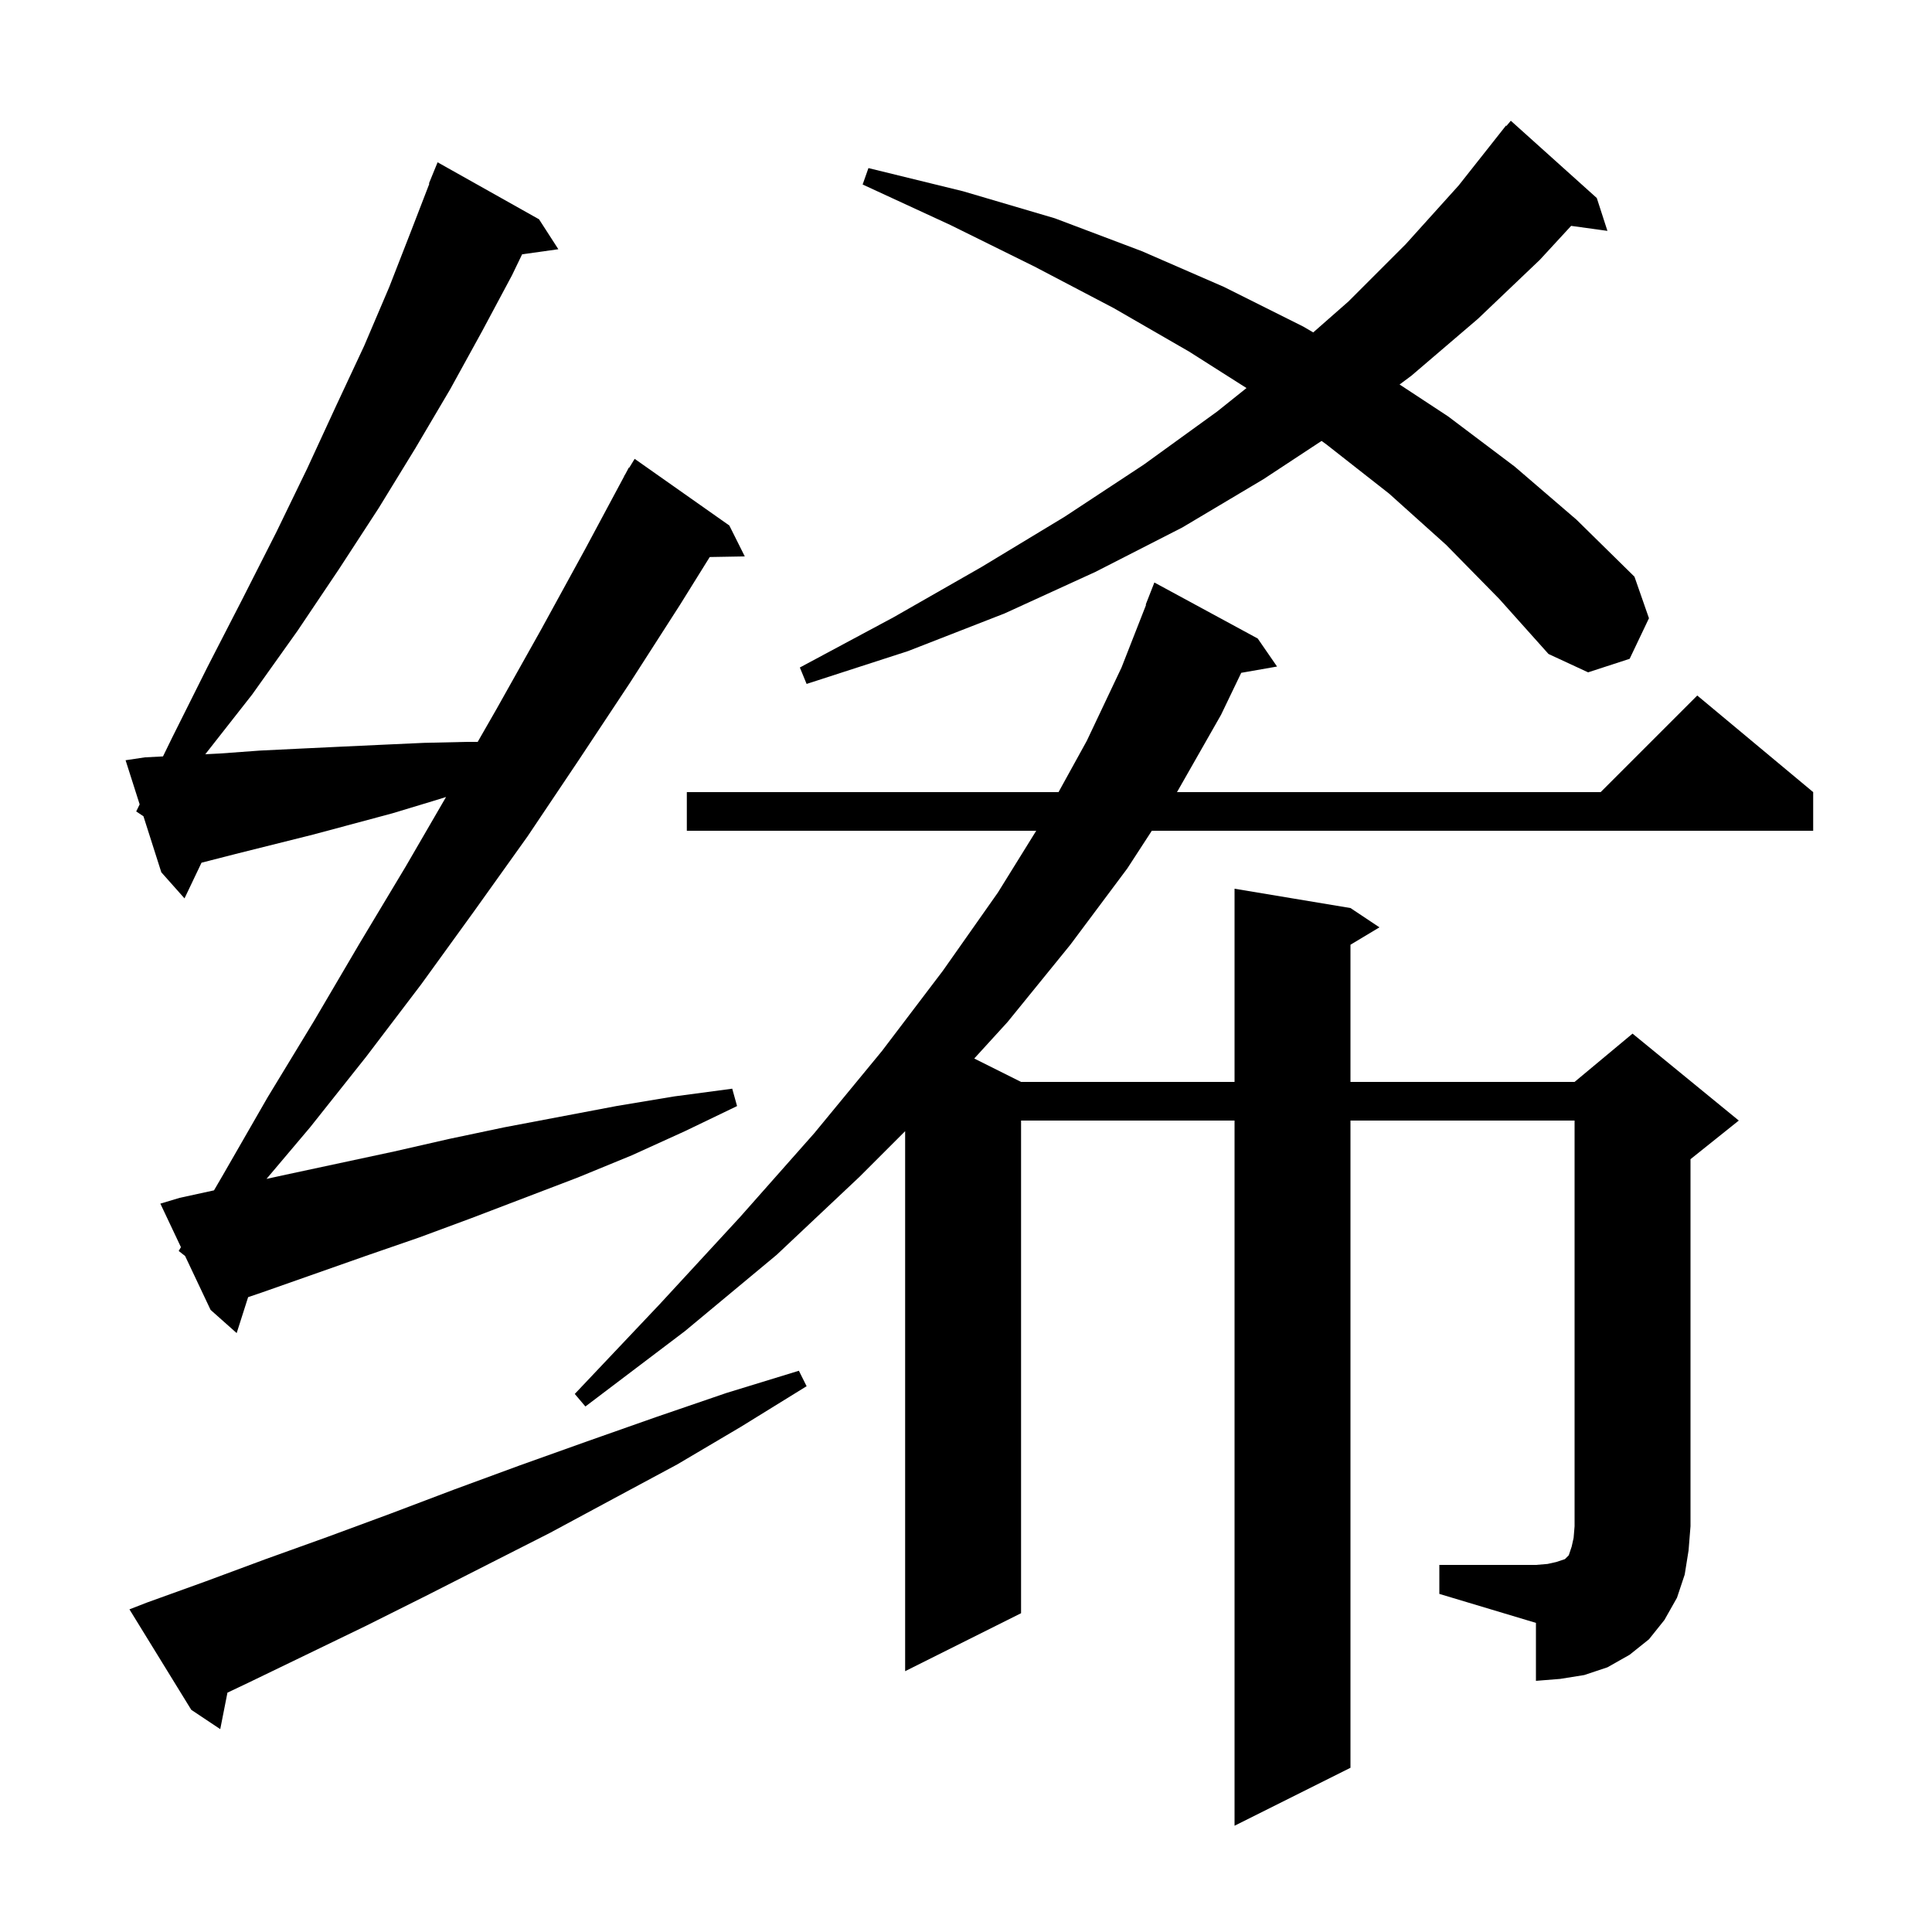 <svg xmlns="http://www.w3.org/2000/svg" xmlns:xlink="http://www.w3.org/1999/xlink" version="1.1" baseProfile="full" viewBox="0 0 200 200" width="200" height="200"><g fill="currentColor"><path d="M 15.2 165.9 L 21.3 163.7 L 27.5 161.4 L 33.9 159.1 L 40.4 156.7 L 47.0 154.2 L 53.8 151.7 L 60.8 149.2 L 67.9 146.7 L 75.2 144.2 L 82.7 141.9 L 83.5 143.5 L 76.7 147.7 L 70.1 151.6 L 63.4 155.2 L 56.9 158.7 L 50.4 162.0 L 44.1 165.2 L 37.9 168.3 L 31.7 171.3 L 25.7 174.2 L 23.545 175.223 L 22.8 179.0 L 19.8 177.0 L 13.4 166.6 Z M 149.0 162.0 L 159.0 162.0 L 160.2 161.9 L 161.1 161.7 L 162.0 161.4 L 162.4 161.0 L 162.7 160.1 L 162.9 159.2 L 163.0 158.0 L 163.0 116.0 L 139.8 116.0 L 139.8 183.0 L 127.8 189.0 L 127.8 116.0 L 105.7 116.0 L 105.7 167.0 L 93.7 173.0 L 93.7 117.1 L 89.0 121.8 L 80.4 129.9 L 70.9 137.8 L 60.6 145.6 L 59.5 144.3 L 68.3 135.0 L 76.6 126.0 L 84.3 117.3 L 91.3 108.8 L 97.6 100.5 L 103.3 92.4 L 107.27 86.0 L 71.1 86.0 L 71.1 82.0 L 109.578 82.0 L 112.5 76.7 L 116.1 69.1 L 118.642 62.613 L 118.6 62.6 L 119.5 60.3 L 130.2 66.1 L 132.2 69.0 L 128.492 69.65 L 126.4 74.0 L 121.9 81.9 L 121.835 82.0 L 165.7 82.0 L 175.7 72.0 L 187.7 82.0 L 187.7 86.0 L 119.235 86.0 L 116.7 89.9 L 110.8 97.8 L 104.3 105.8 L 100.854 109.577 L 105.7 112.0 L 127.8 112.0 L 127.8 92.0 L 139.8 94.0 L 142.8 96.0 L 139.8 97.8 L 139.8 112.0 L 163.0 112.0 L 169.0 107.0 L 180.0 116.0 L 175.0 120.0 L 175.0 158.0 L 174.8 160.5 L 174.4 163.0 L 173.6 165.4 L 172.3 167.7 L 170.7 169.7 L 168.7 171.3 L 166.4 172.6 L 164.0 173.4 L 161.5 173.8 L 159.0 174.0 L 159.0 168.0 L 149.0 165.0 Z M 18.5 129.5 L 18.73 129.105 L 16.6 124.6 L 18.6 124.0 L 22.154 123.225 L 23.1 121.6 L 27.7 113.6 L 32.5 105.7 L 37.2 97.7 L 42.0 89.7 L 46.175 82.505 L 44.9 82.9 L 40.6 84.2 L 32.4 86.4 L 24.4 88.4 L 20.861 89.307 L 19.1 93.0 L 16.7 90.3 L 14.85 84.5 L 14.1 84.0 L 14.457 83.267 L 13.0 78.7 L 15.0 78.4 L 16.873 78.304 L 17.8 76.4 L 21.5 69.0 L 25.1 62.0 L 28.6 55.1 L 31.8 48.5 L 34.8 42.0 L 37.7 35.8 L 40.3 29.7 L 42.6 23.8 L 44.447 19.015 L 44.4 19.0 L 45.3 16.8 L 55.8 22.7 L 57.8 25.8 L 54.049 26.326 L 53.0 28.5 L 49.9 34.3 L 46.6 40.3 L 43.0 46.4 L 39.2 52.6 L 35.1 58.9 L 30.8 65.3 L 26.1 71.9 L 21.252 78.079 L 22.8 78.0 L 26.9 77.7 L 31.0 77.5 L 35.2 77.3 L 39.5 77.1 L 43.9 76.9 L 48.3 76.8 L 49.451 76.8 L 51.4 73.4 L 56.0 65.2 L 60.6 56.8 L 64.614 49.307 L 64.6 49.3 L 64.745 49.063 L 65.1 48.4 L 65.137 48.421 L 65.7 47.5 L 75.5 54.4 L 77.1 57.6 L 73.471 57.663 L 70.4 62.6 L 65.2 70.7 L 59.9 78.7 L 54.6 86.6 L 49.1 94.3 L 43.6 101.9 L 37.9 109.4 L 32.1 116.7 L 27.588 122.039 L 29.6 121.6 L 40.8 119.2 L 46.5 117.9 L 52.2 116.7 L 63.8 114.5 L 69.8 113.5 L 75.8 112.7 L 76.3 114.5 L 70.9 117.1 L 65.4 119.6 L 59.8 121.9 L 48.8 126.1 L 43.4 128.1 L 37.9 130.0 L 27.1 133.8 L 25.686 134.28 L 24.5 138.0 L 21.8 135.6 L 19.162 130.02 Z M 149.7 56.4 L 143.8 51.1 L 137.3 46.0 L 136.808 45.645 L 130.8 49.6 L 122.4 54.6 L 113.4 59.2 L 104.0 63.5 L 94.0 67.4 L 83.5 70.8 L 82.8 69.1 L 92.5 63.9 L 101.6 58.7 L 110.2 53.5 L 118.4 48.1 L 126.0 42.6 L 129.037 40.171 L 123.1 36.4 L 115.3 31.9 L 107.1 27.6 L 98.4 23.3 L 89.3 19.1 L 89.9 17.4 L 99.7 19.8 L 109.2 22.6 L 118.2 26.0 L 126.7 29.7 L 134.9 33.8 L 135.946 34.411 L 139.6 31.2 L 145.5 25.3 L 151.0 19.2 L 155.9 13.0 L 155.946 13.037 L 156.4 12.5 L 165.3 20.5 L 166.4 23.9 L 162.643 23.382 L 159.4 26.9 L 153.0 33.0 L 146.1 38.9 L 144.885 39.803 L 149.9 43.1 L 156.8 48.3 L 163.2 53.8 L 169.2 59.7 L 170.7 64.0 L 168.7 68.2 L 164.4 69.6 L 160.3 67.7 L 155.2 62.0 Z "/></g></svg>
